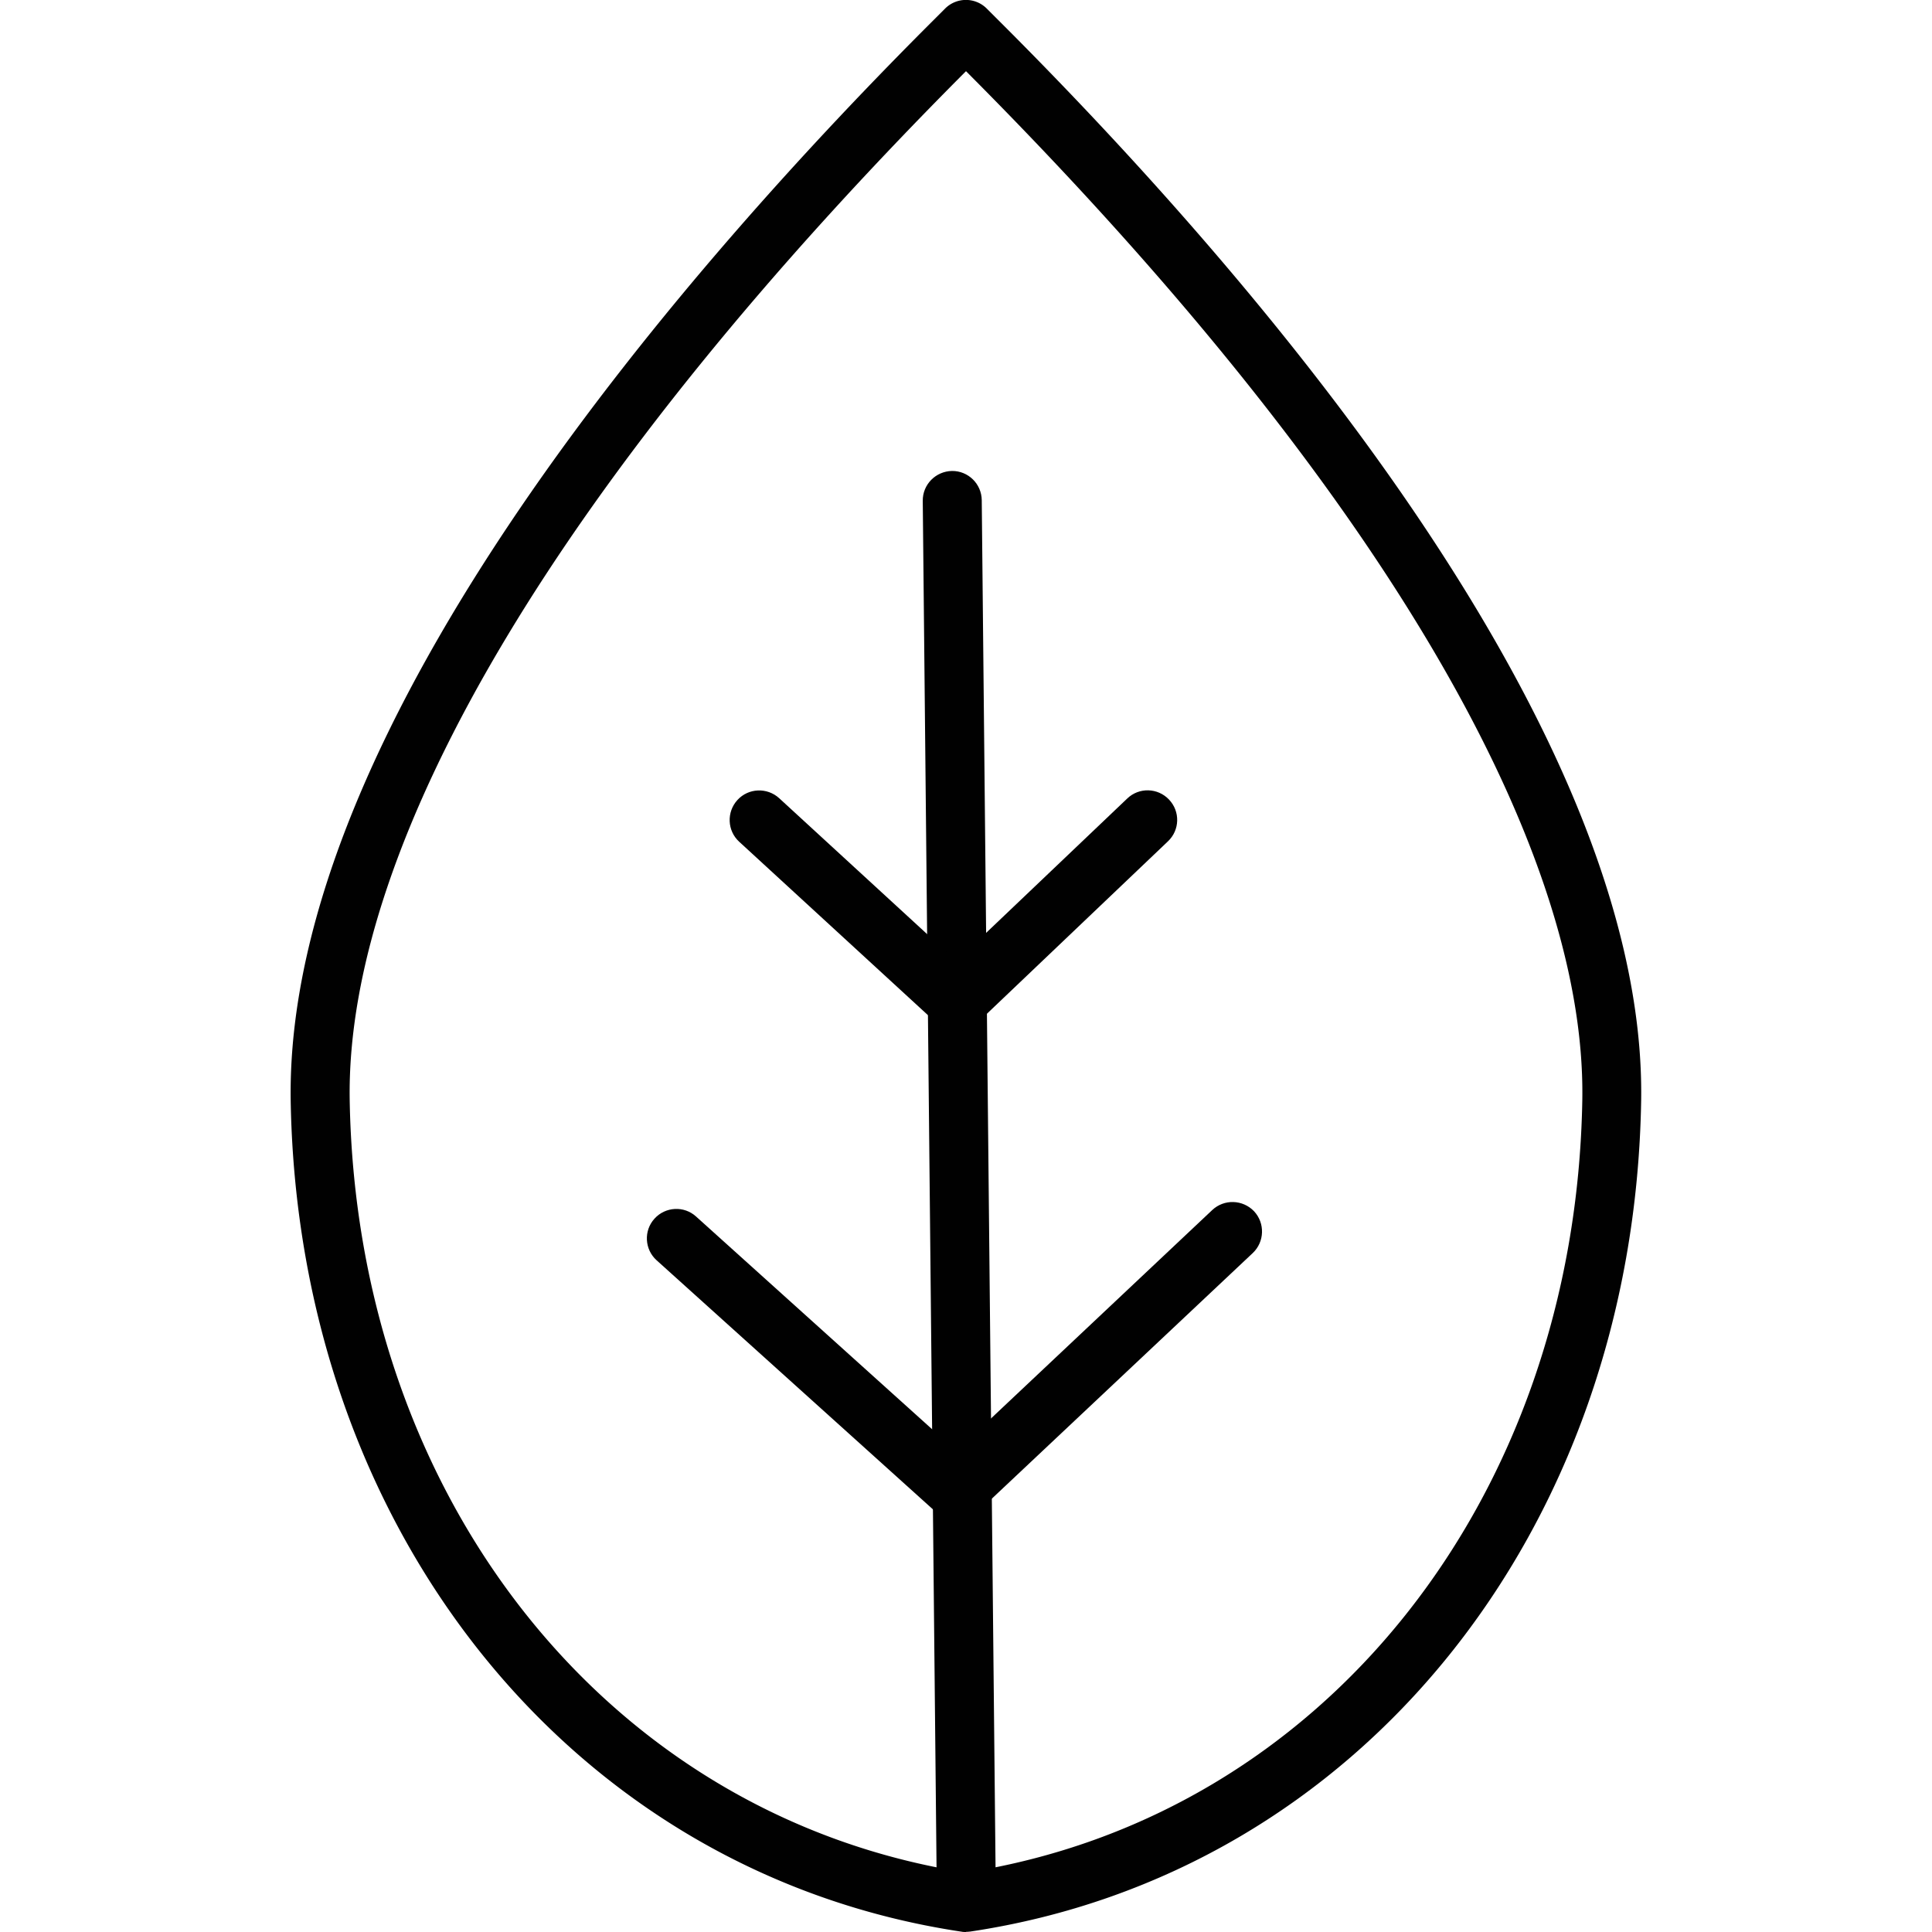 <svg viewBox="0 0 90.88 130" height="130" width="130" id="Layer_1" xmlns="http://www.w3.org/2000/svg"><defs><style>.cls-1{fill:#010101}</style></defs><path class="cls-1" d="M45.44 130c-.1 0-.2 0-.29-.02C19.06 126.07.5 103.09 0 74.08-.4 48.66 27.05 17.49 43.45 1.16l.58-.58a1.98 1.98 0 0 1 2.81 0l.58.58c16.4 16.32 43.85 47.5 43.45 72.91-.49 29.01-19.06 52-45.14 55.9-.1.01-.2.02-.29.02Zm0-125.21C18.41 31.88 3.7 56.44 3.97 74.01c.46 26.91 17.5 48.25 41.47 51.99 23.97-3.74 41.01-25.08 41.47-51.99.28-17.57-14.44-42.13-41.47-69.22Z"></path><path class="cls-1" d="M45.44 127.83c-1.09 0-1.97-.88-1.98-1.97l-.93-92.16c-.01-1.1.87-1.99 1.97-2.01 1.09-.01 1.99.87 2 1.97l.93 92.16c.01 1.1-.87 1.99-1.96 2.01h-.02Z"></path><path class="cls-1" d="M44.82 69.38c-.48 0-.96-.17-1.34-.52l-13.3-12.22c-.81-.74-.86-2-.12-2.81s2-.86 2.81-.12L44.8 64.67l11.49-10.94c.79-.76 2.05-.73 2.81.07s.73 2.05-.07 2.81L46.2 68.83c-.38.36-.88.55-1.37.55ZM44.82 102.32c-.48 0-.95-.17-1.33-.51L24.62 84.8c-.81-.73-.88-1.99-.14-2.8.73-.81 1.99-.88 2.8-.14l17.51 15.78 17.22-16.22c.8-.75 2.05-.71 2.81.08.75.8.71 2.06-.08 2.81l-18.56 17.47c-.38.36-.87.54-1.36.54Z"></path></svg>